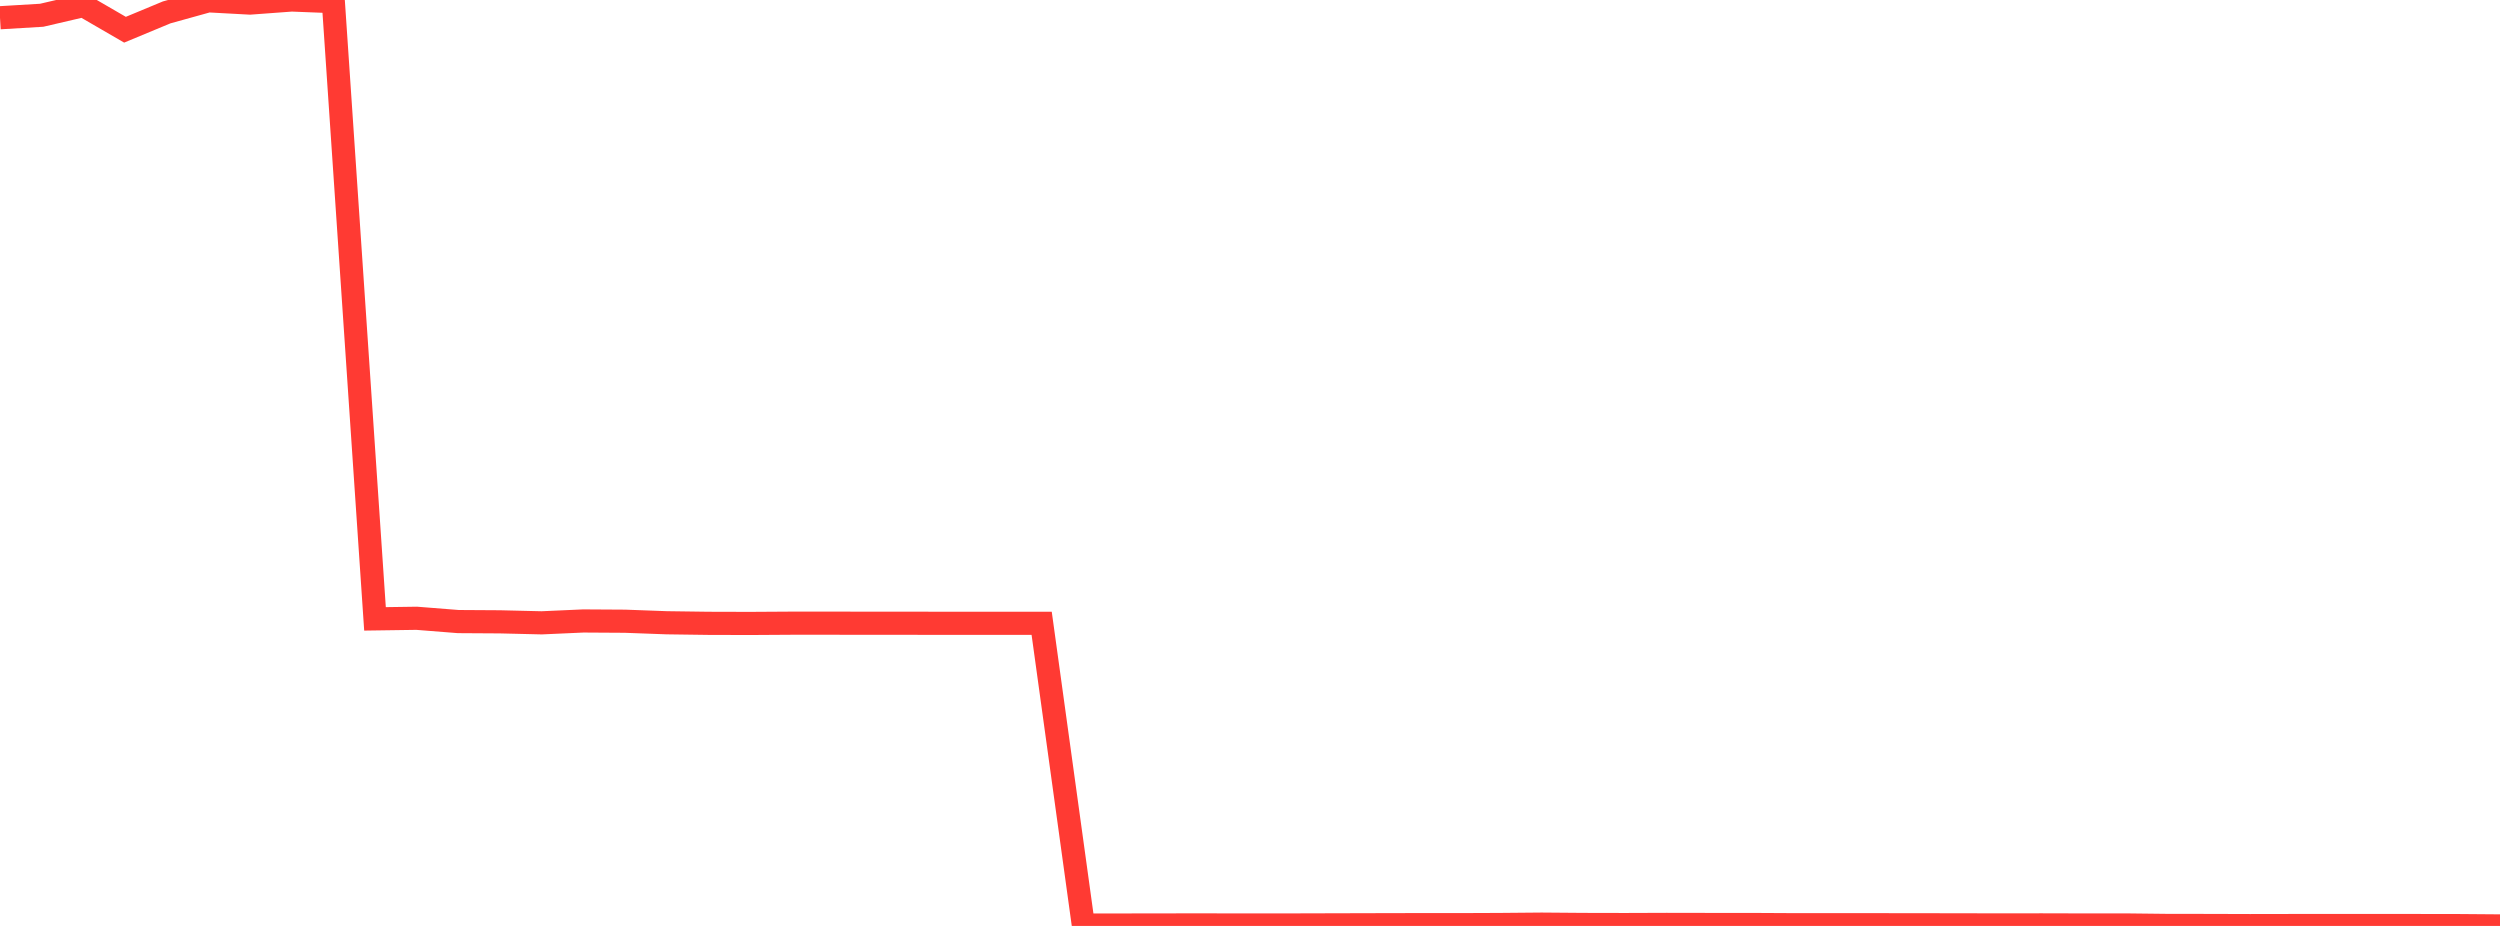 <?xml version="1.0" standalone="no"?>
<!DOCTYPE svg PUBLIC "-//W3C//DTD SVG 1.1//EN" "http://www.w3.org/Graphics/SVG/1.1/DTD/svg11.dtd">

<svg width="135" height="50" viewBox="0 0 135 50" preserveAspectRatio="none" 
  xmlns="http://www.w3.org/2000/svg"
  xmlns:xlink="http://www.w3.org/1999/xlink">


<polyline points="0.0, 0.958 2.25, 0.824 4.5, 0.3 6.75, 1.605 9.0, 0.669 11.25, 0.044 13.5, 0.166 15.75, 0.0 18.0, 0.088 20.25, 33.419 22.5, 33.387 24.75, 33.565 27.0, 33.579 29.25, 33.633 31.5, 33.532 33.75, 33.546 36.0, 33.629 38.25, 33.66 40.5, 33.666 42.75, 33.652 45.0, 33.652 47.25, 33.655 49.5, 33.656 51.75, 33.659 54.0, 33.658 56.25, 33.658 58.5, 49.952 60.75, 49.951 63.0, 49.947 65.25, 49.946 67.5, 49.95 69.75, 49.948 72.0, 49.942 74.25, 49.936 76.5, 49.931 78.75, 49.932 81.0, 49.923 83.25, 49.903 85.5, 49.921 87.75, 49.926 90.0, 49.918 92.25, 49.922 94.5, 49.922 96.75, 49.934 99.0, 49.935 101.25, 49.935 103.5, 49.938 105.75, 49.941 108.0, 49.946 110.25, 49.943 112.5, 49.949 114.75, 49.947 117.0, 49.973 119.25, 49.976 121.5, 49.983 123.75, 49.979 126.0, 49.979 128.25, 49.978 130.5, 49.979 132.75, 49.982 135.0, 50.0" fill="none" stroke="#ff3a33" stroke-width="1.25"/>

</svg>